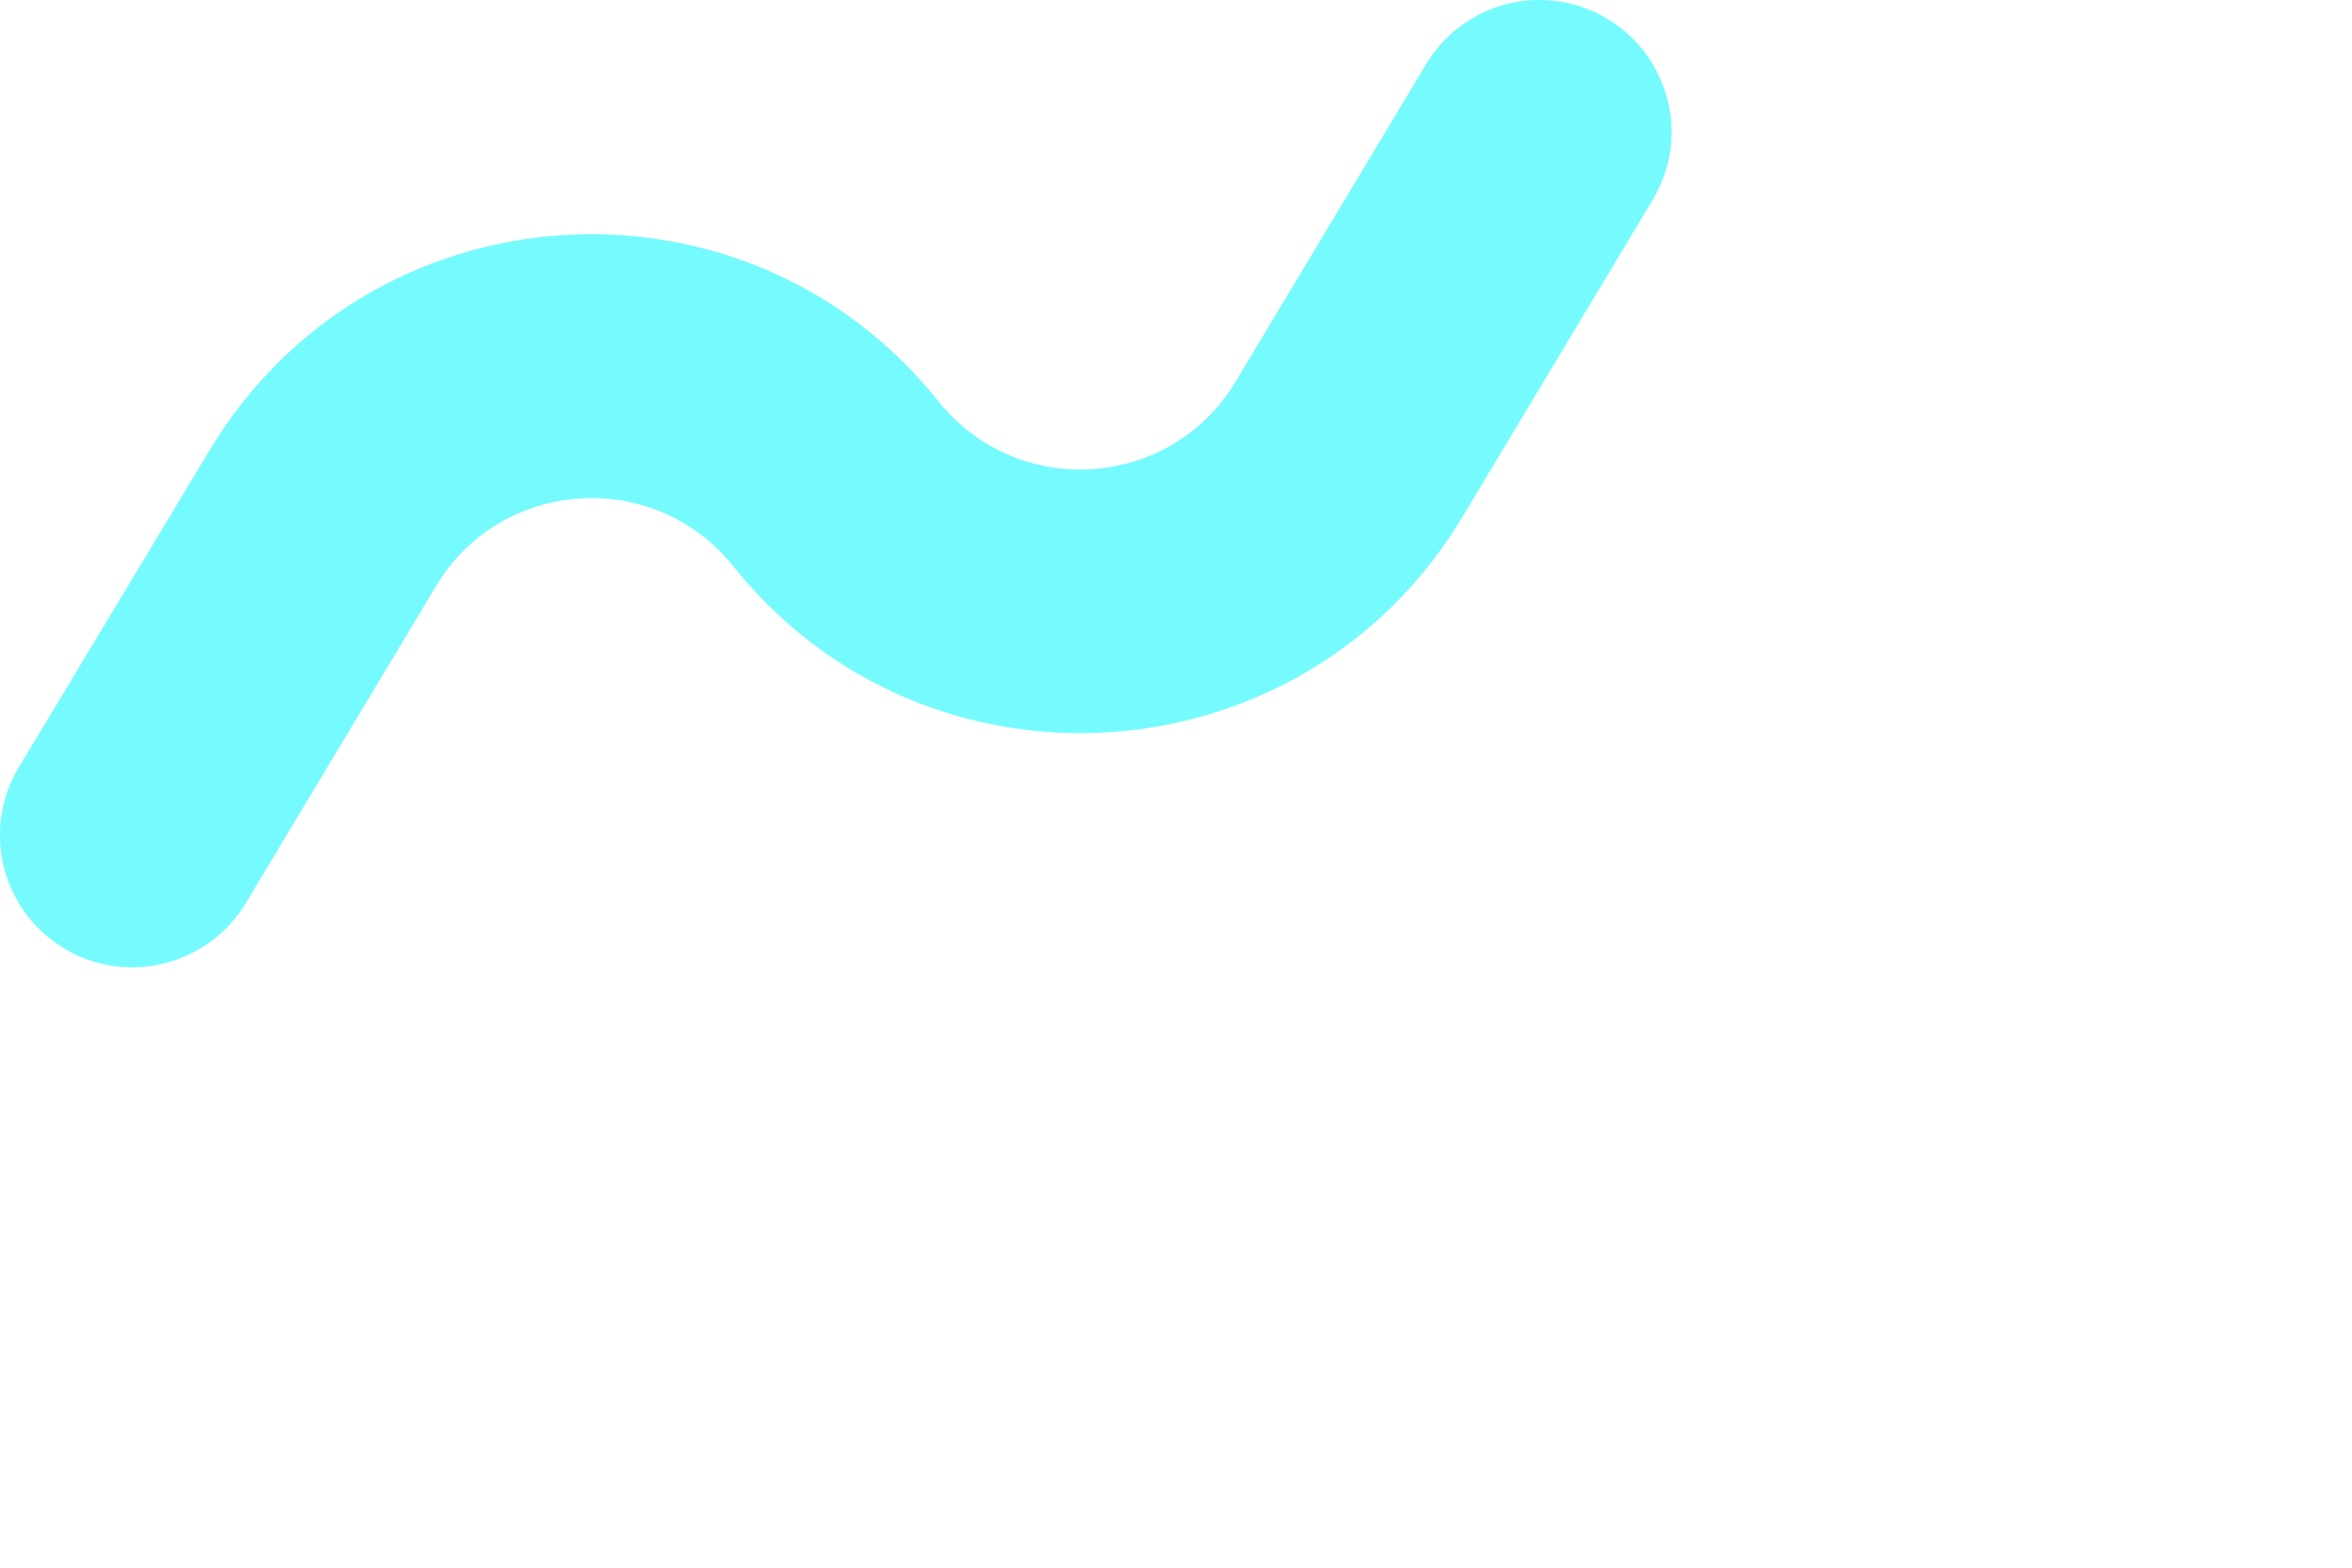 <?xml version="1.0" encoding="utf-8"?>
<svg xmlns="http://www.w3.org/2000/svg" fill="none" height="100%" overflow="visible" preserveAspectRatio="none" style="display: block;" viewBox="0 0 3 2" width="100%">
<path clip-rule="evenodd" d="M2.05 0.024C2.13 0.072 2.156 0.175 2.108 0.255L1.865 0.66C1.661 0.999 1.182 1.031 0.935 0.722C0.834 0.596 0.638 0.61 0.556 0.748L0.313 1.153C0.265 1.232 0.161 1.258 0.082 1.21C0.002 1.162 -0.024 1.059 0.024 0.979L0.267 0.575C0.471 0.235 0.95 0.203 1.197 0.512C1.298 0.638 1.493 0.625 1.576 0.487L1.819 0.082C1.867 0.002 1.97 -0.024 2.05 0.024Z" fill="#75FBFD" fill-rule="evenodd" id="Vector 2515 (Stroke)"/>
</svg>